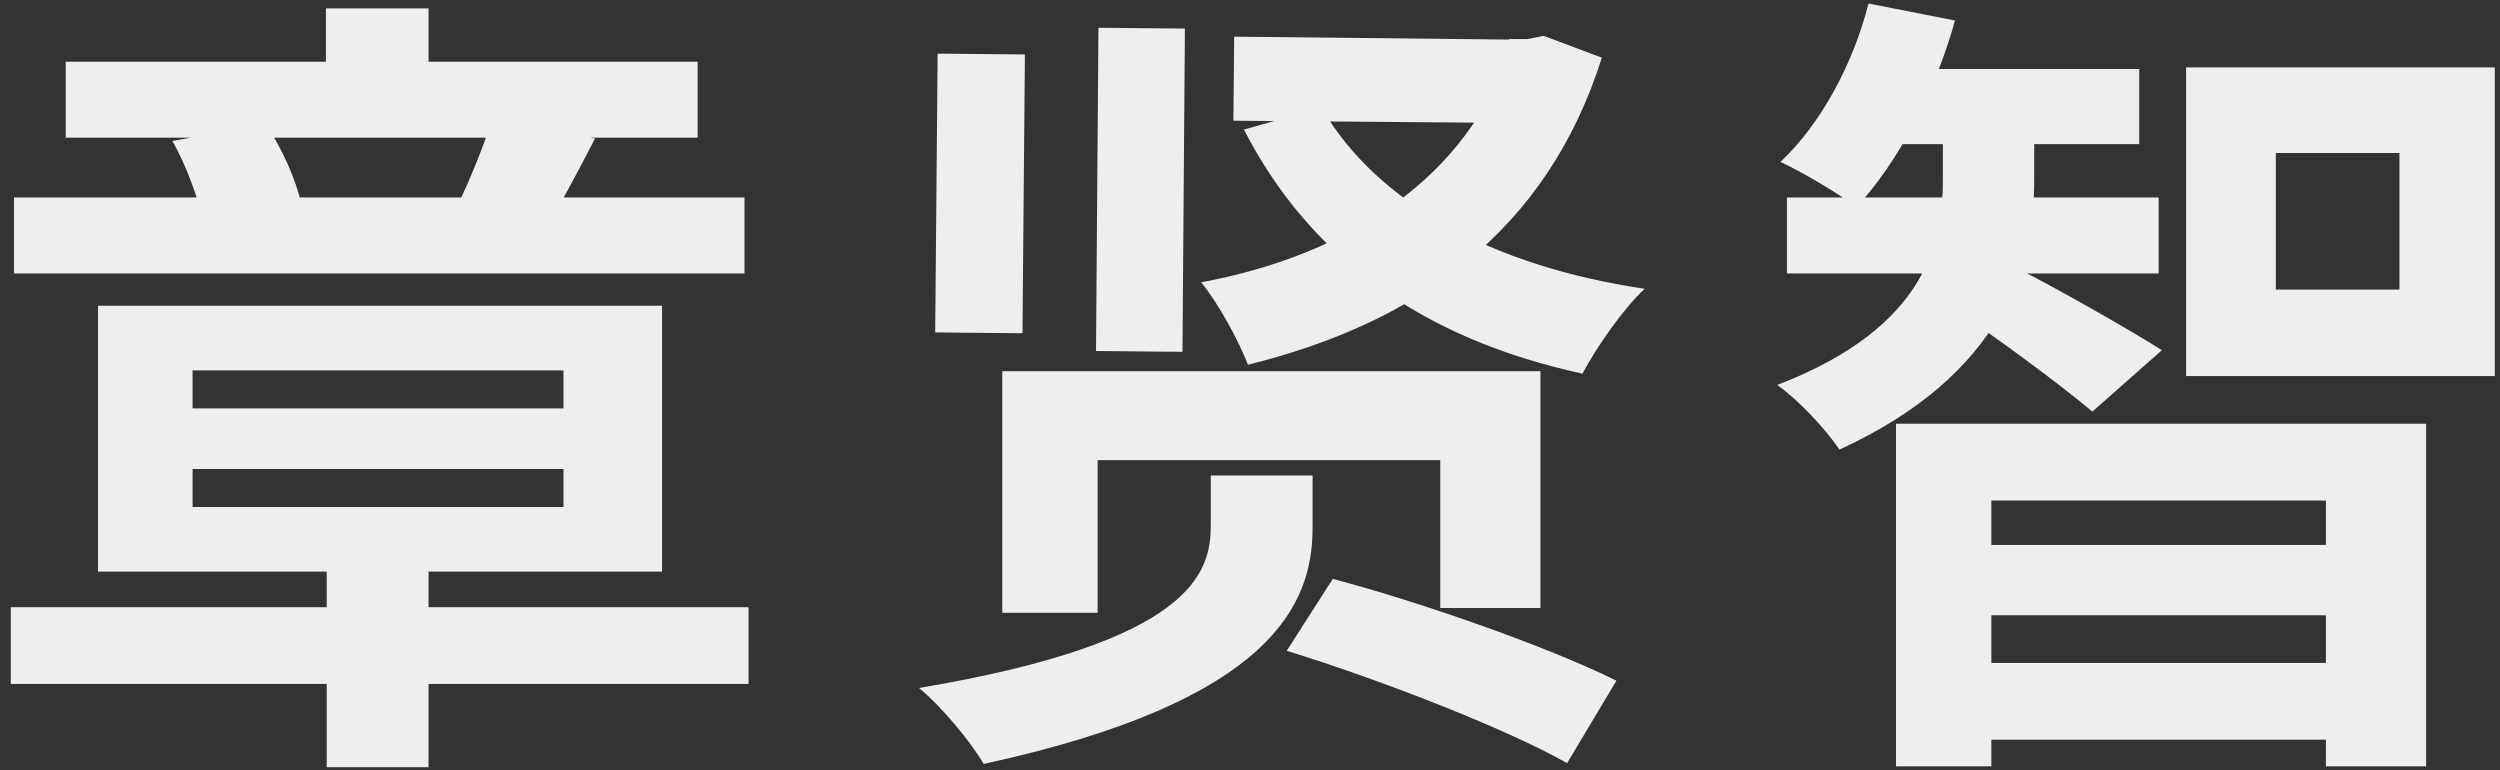 <svg width="198" height="61" viewBox="0 0 198 61" fill="none" xmlns="http://www.w3.org/2000/svg">
<rect x="0" y="0" width="198" height="61" fill="#333333" stroke="none"/>
<path d="M0.852 48.088L59.284 48.088V54.168L0.852 54.168V48.088ZM25.876 42.712H33.94V60.76H25.876V42.712ZM15.252 37.144V40.152H44.628V37.144H15.252ZM15.252 29.336V32.344H44.628V29.336H15.252ZM7.764 24.216L52.436 24.216L52.436 45.272L7.764 45.272V24.216ZM5.204 4.888L55.252 4.888V10.904L5.204 10.904V4.888ZM1.108 15.64L58.964 15.64V21.656L1.108 21.656L1.108 15.64ZM25.812 0.664L33.94 0.664V9.176L25.812 9.176V0.664ZM38.932 9.56L47.124 10.968C45.78 13.592 44.564 15.832 43.604 17.496L36.308 16.152C37.204 14.232 38.356 11.48 38.932 9.56ZM13.652 11.16L21.076 9.88C22.292 11.672 23.444 14.232 23.828 16.024L16.084 17.624C15.764 15.832 14.74 13.08 13.652 11.16ZM97.748 2.904L121.94 3.16L121.876 9.752L97.684 9.56L97.748 2.904ZM104.66 8.536C109.076 16.088 118.164 21.08 130.26 22.872C128.532 24.472 126.42 27.544 125.332 29.592C112.66 26.84 103.764 20.44 98.516 10.264L104.66 8.536ZM119.508 3.096H120.98L122.26 2.84L126.868 4.568C122.516 18.328 112.276 25.56 98.836 28.888C98.132 27.032 96.468 23.96 95.124 22.36C106.9 20.184 116.244 13.976 119.508 4.056V3.096ZM74.26 4.248L81.172 4.312L80.98 26.392L74.068 26.328L74.26 4.248ZM86.996 2.2L93.844 2.264L93.652 27.864L86.804 27.8L86.996 2.2ZM95.892 37.656L103.956 37.656V41.816C103.956 47.768 100.884 55.512 77.908 60.504C76.948 58.84 74.644 56.024 72.788 54.488C94.484 50.84 95.892 45.336 95.892 41.624V37.656ZM101.908 51.544L105.556 45.848C112.596 47.704 122.772 51.288 128.02 53.912L124.116 60.44C119.252 57.688 109.204 53.784 101.908 51.544ZM79.38 29.4L122.004 29.4V48.152H114.068V36.44L86.932 36.44V48.536H79.38V29.4ZM150.164 33.56L192.148 33.56V60.696H184.212V39.64H157.716V60.696H150.164V33.56ZM154.708 43.16H186.9V48.728H154.708V43.16ZM149.14 5.464L169.428 5.464V11.416L149.14 11.416V5.464ZM141.524 15.64L170.964 15.64V21.656L141.524 21.656V15.64ZM154.708 52.504H186.9V58.584H154.708V52.504ZM153.876 7.256L161.108 7.256V14.296C161.108 20.824 158.676 29.656 145.684 35.608C144.66 34.072 142.484 31.704 140.756 30.488C152.788 25.88 153.876 18.904 153.876 14.232V7.256ZM147.988 0.28L154.836 1.624C153.236 7.384 150.292 12.888 147.028 16.408C145.62 15.32 142.676 13.592 141.012 12.824C144.276 9.752 146.772 5.016 147.988 0.28ZM159.892 21.336C162.196 22.424 169.364 26.52 171.22 27.736L165.716 32.6C163.22 30.488 157.588 26.328 154.708 24.472L159.892 21.336ZM180.244 12.12V22.936H190.036V12.12H180.244ZM173.14 5.336L197.588 5.336V29.784L173.14 29.784V5.336Z" fill="#EEEEEE"/>
</svg>
